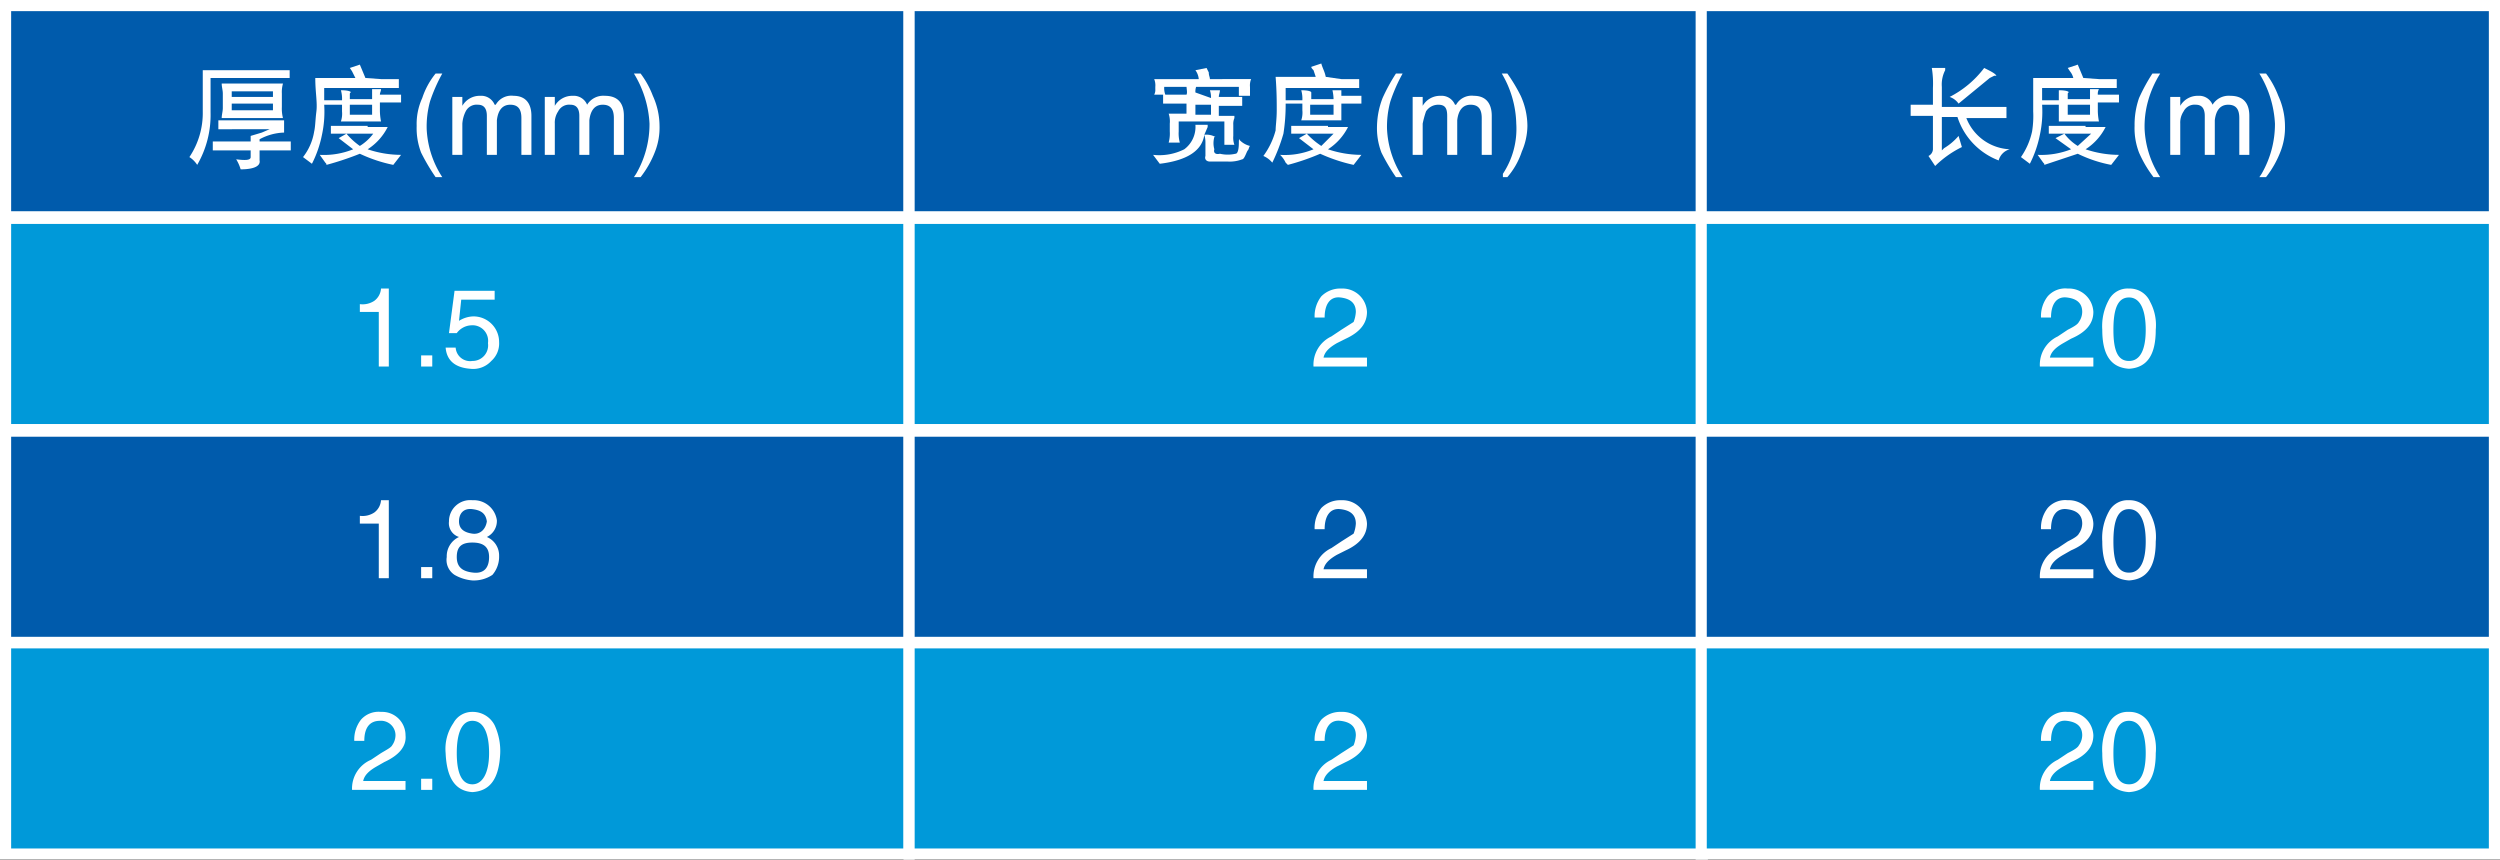 <svg xmlns="http://www.w3.org/2000/svg" width="224.4" height="77.2" viewBox="0 0 224.4 77.2"><rect x="0" y="0" width="224.4" height="77.2" fill="#333333" stroke="none"/><defs><style>.a{fill:#005bac;}.a,.b{stroke:#fff;stroke-miterlimit:10;}.b{fill:#0099d9;}.c{fill:#fff;}</style></defs><rect class="a" x="0.5" y="0.5" width="81.1" height="18.96"/><rect class="b" x="0.5" y="19.6" width="81.1" height="18.96"/><rect class="a" x="0.5" y="38.7" width="81.1" height="18.96"/><rect class="b" x="0.5" y="57.7" width="81.1" height="18.96"/><rect class="a" x="81.6" y="0.5" width="71.2" height="18.96"/><rect class="b" x="81.6" y="19.6" width="71.2" height="18.96"/><rect class="a" x="81.6" y="38.7" width="71.2" height="18.96"/><rect class="b" x="81.6" y="57.7" width="71.2" height="18.96"/><rect class="a" x="152.7" y="0.5" width="71.2" height="18.96"/><rect class="b" x="152.7" y="19.6" width="71.2" height="18.96"/><rect class="a" x="152.7" y="38.7" width="71.2" height="18.96"/><rect class="b" x="152.7" y="57.7" width="71.2" height="18.96"/><path class="c" d="M30.3,11H23.2v3.1A8.9,8.9,0,0,1,22,18.8a2.3,2.3,0,0,0-.7-.7A7.1,7.1,0,0,0,22.5,14V10.3h7.8Zm-.5,4.9a4.9,4.9,0,0,0-2.2.6v.2h2.8v.8H27.6v.9c.1.5-.5.8-1.7.8a3.6,3.6,0,0,0-.4-.9c.8.1,1.3.1,1.3-.2v-.6H23.4v-.8h3.4v-.5l1-.3.7-.3H23.9v-.8h5.9Zm-1.2-4.4h1.1a2.8,2.8,0,0,0-.1.9v1.2a3.4,3.4,0,0,0,.1,1H24.2c0-.3.1-.6.1-.9V12.4c0-.3-.1-.6-.1-.9h4.4Zm-3.5,1.2h3.7v-.5H25.1Zm0,1.2h3.7v-.6H25.1Z" transform="translate(-4.3 -4)"/><path class="c" d="M38.5,11.1h1.6v.8H33.4v1.1H35a2.8,2.8,0,0,0-.1-.9c.6,0,.9.1.9.2h0c-.1,0-.1.1-.1.2v.4h2V12h.8c0,.2-.1.3-.1.5h1.9v.7H38.4V14a5.5,5.5,0,0,0,.1.9H34.9A2.2,2.2,0,0,0,35,14v-.6H33.4a9.8,9.8,0,0,1-.2,2.7,10,10,0,0,1-.9,2.6l-.8-.6a5,5,0,0,0,1-2.3c.1-.4.1-1,.2-1.8s-.1-1.7-.1-3h3.6l-.3-.6-.2-.3.9-.3.5,1.2Zm-1.2,4.3h1.8a5.1,5.1,0,0,1-1.8,2,9.4,9.4,0,0,0,3,.5l-.7.9a13.2,13.2,0,0,1-3-1,26.3,26.3,0,0,1-3,1c0-.1,0-.1-.1-.2l-.5-.7a7,7,0,0,0,3-.5l-1.3-1,.7-.4H34v-.7h3.3Zm-1.9.6a6.3,6.3,0,0,0,1.2,1.1A4.3,4.3,0,0,0,37.8,16Zm.3-1.7h2v-.9h-2Z" transform="translate(-4.3 -4)"/><path class="c" d="M44,10.6a14.7,14.7,0,0,0-1.1,2.5,8.5,8.5,0,0,0-.3,2.5A8.6,8.6,0,0,0,44,19.9h-.6a17.9,17.9,0,0,1-1.3-2.2,6.1,6.1,0,0,1-.4-2.4,5.6,5.6,0,0,1,.5-2.5,6.9,6.9,0,0,1,1.2-2.2Z" transform="translate(-4.3 -4)"/><path class="c" d="M44.9,12.7h.9v.8a1.8,1.8,0,0,1,1.6-.9,1.3,1.3,0,0,1,1.3.8h.1a1.6,1.6,0,0,1,1.6-.8c1,0,1.6.6,1.6,1.8v3.5h-.9V14.6c0-.8-.3-1.2-1-1.2s-1.1.5-1.2,1.4v3.1H48V14.4c0-.7-.3-1-.8-1a1.1,1.1,0,0,0-1.1.6,2.9,2.9,0,0,0-.3,1.1v2.8h-.9Z" transform="translate(-4.3 -4)"/><path class="c" d="M53.2,12.7h.9v.8a1.8,1.8,0,0,1,1.6-.9,1.3,1.3,0,0,1,1.3.8h0a1.7,1.7,0,0,1,1.6-.8c1.1,0,1.7.6,1.7,1.8v3.5h-.9V14.6c0-.8-.3-1.2-1-1.2s-1.1.5-1.2,1.4v3.1h-.9V14.4c0-.7-.3-1-.8-1a1.1,1.1,0,0,0-1.1.6,1.8,1.8,0,0,0-.3,1.1v2.8h-.9Z" transform="translate(-4.3 -4)"/><path class="c" d="M61.2,19.9l.2-.3a8.9,8.9,0,0,0,1.2-4.5,9.5,9.5,0,0,0-1.4-4.5h.6a8.1,8.1,0,0,1,1.1,2,6.6,6.6,0,0,1,.6,2.7,5.9,5.9,0,0,1-.4,2.3,8.9,8.9,0,0,1-1.3,2.3Z" transform="translate(-4.3 -4)"/><path class="c" d="M39.2,36.9h-.9V32H36.6v-.7a1.9,1.9,0,0,0,1.3-.3,1.5,1.5,0,0,0,.6-1.1h.7Z" transform="translate(-4.3 -4)"/><path class="c" d="M43.1,36.9h-1v-1h1Z" transform="translate(-4.3 -4)"/><path class="c" d="M45.5,32.8a2.5,2.5,0,0,1,1.3-.4,2.3,2.3,0,0,1,2.3,2.3,2.1,2.1,0,0,1-.7,1.7,2.2,2.2,0,0,1-1.9.7c-1.3-.1-2.1-.7-2.2-1.9h.9a1.3,1.3,0,0,0,1.5,1.2,1.4,1.4,0,0,0,1.4-1.6,1.4,1.4,0,0,0-1.5-1.6,1.7,1.7,0,0,0-1.3.7h-.7l.5-3.8h3.6v.8h-3Z" transform="translate(-4.3 -4)"/><path class="c" d="M39.2,55.9h-.9V51H36.6v-.7a1.9,1.9,0,0,0,1.3-.3,1.5,1.5,0,0,0,.6-1.1h.7Z" transform="translate(-4.3 -4)"/><path class="c" d="M43.1,55.9h-1v-1h1Z" transform="translate(-4.3 -4)"/><path class="c" d="M48,52.2a1.8,1.8,0,0,1,1.1,1.7,2.5,2.5,0,0,1-.6,1.7,3,3,0,0,1-1.8.5,3.8,3.8,0,0,1-1.6-.5,1.6,1.6,0,0,1-.7-1.6,1.9,1.9,0,0,1,1.1-1.8,1.3,1.3,0,0,1-.9-1.4,1.9,1.9,0,0,1,2.1-1.9,2.1,2.1,0,0,1,2.2,1.8A1.6,1.6,0,0,1,48,52.2ZM45.3,54c0,.9.5,1.3,1.5,1.4s1.4-.5,1.4-1.4-.5-1.3-1.5-1.3S45.3,53.1,45.3,54ZM48,50.8c-.1-.7-.5-1-1.3-1.1s-1.2.4-1.2,1.1.5,1,1.2,1.1S47.9,51.5,48,50.8Z" transform="translate(-4.3 -4)"/><path class="c" d="M36.1,70.5a2.9,2.9,0,0,1,.6-1.9,2.1,2.1,0,0,1,1.8-.7A2.1,2.1,0,0,1,40.7,70c.1,1-.6,1.8-1.9,2.4l-.7.4c-.7.4-1.1.8-1.2,1.3h3.8v.8H35.9a2.8,2.8,0,0,1,1.7-2.7l.9-.6c.5-.3.9-.5,1-.7a1.6,1.6,0,0,0,.3-.9,1.3,1.3,0,0,0-1.4-1.3c-.9,0-1.4.6-1.4,1.8Z" transform="translate(-4.3 -4)"/><path class="c" d="M43.1,74.9h-1v-1h1Z" transform="translate(-4.3 -4)"/><path class="c" d="M46.7,75.1c-1.5-.1-2.3-1.2-2.4-3.5a4.1,4.1,0,0,1,.7-2.7,1.9,1.9,0,0,1,1.7-1,2.2,2.2,0,0,1,2,1.2,5.5,5.5,0,0,1,.5,2.5C49.1,73.9,48.3,75,46.7,75.1Zm0-6.4c-.9,0-1.4,1-1.4,2.9s.5,2.8,1.4,2.8,1.5-1,1.5-2.8S47.7,68.7,46.7,68.7Z" transform="translate(-4.3 -4)"/><path class="c" d="M107.8,17.9a5,5,0,0,0,2.8-.5,2.5,2.5,0,0,0,1-2.2h1.1v.2l-.3.7c-.2,1.4-1.5,2.3-4,2.6Zm7.9-6.8h.9a1.5,1.5,0,0,0-.1.7v.8h-1v-.8h-6.7a1.7,1.7,0,0,0,.1.7h-1a.9.9,0,0,0,.1-.5v-.2a1.5,1.5,0,0,0-.1-.7h4a1.6,1.6,0,0,0-.3-.8l1-.2.2.4c0,.3.1.4.1.6ZM113,12.8a2,2,0,0,0-.1-.7h.9c0,.2-.1.4-.1.6h2.1v.8h-2.1v.9h1.4v.2a1.3,1.3,0,0,0-.1.6v1a1.9,1.9,0,0,0,.1.8h-.9V14.9h-4.1v.9a3.1,3.1,0,0,0,.1,1h-1a3.1,3.1,0,0,0,.1-1v-.7a2.2,2.2,0,0,0-.1-.9h1.6v-.9h-2.1v-.8h2.1c.1-.2,0-.5,0-.8h.9a1.3,1.3,0,0,0-.1.6Zm-1.4,1.5H113v-.9h-1.4Zm1.8,2h-.1a2,2,0,0,0,0,1.1c-.1.3.1.5.5.4a3.1,3.1,0,0,0,1.4,0c.2,0,.3-.4.3-1s.1-.1.1-.2h0a1.9,1.9,0,0,0,.9.5c-.1.1-.1.3-.2.4s-.3.8-.5.8a3.1,3.1,0,0,1-1.3.2h-1.6c-.3,0-.5-.2-.4-.5V16.8a2.3,2.3,0,0,0-.1-.7A1.6,1.6,0,0,1,113.4,16.3Z" transform="translate(-4.3 -4)"/><path class="c" d="M124.7,11.1h1.6v.8h-6.6v1.1h1.5a2.8,2.8,0,0,0-.1-.9c.6,0,.9.1.9.2h0v.6H124a3.8,3.8,0,0,0-.1-.8h.8v.5h1.8v.7h-1.8v1.5h-3.6a2.2,2.2,0,0,0,.1-.9v-.6h-1.5a16.5,16.5,0,0,1-.2,2.7,15.7,15.7,0,0,1-1,2.6,2.1,2.1,0,0,0-.8-.6,6.8,6.8,0,0,0,1.1-2.3c0-.4.1-1,.1-1.8s0-1.7-.1-3h3.6l-.2-.6c-.1-.1-.2-.2-.2-.3l.9-.3c.1.4.3.7.4,1.2Zm-1.2,4.3h1.8a5.1,5.1,0,0,1-1.8,2,9.4,9.4,0,0,0,3,.5l-.7.9a15,15,0,0,1-3-1,20,20,0,0,1-2.9,1l-.2-.2a2.3,2.3,0,0,0-.5-.7,6.7,6.7,0,0,0,3-.5l-1.3-1,.7-.4h-1.4v-.7h3.3Zm-1.9.6a6.9,6.9,0,0,0,1.3,1.1L124,16Zm.3-1.7H124v-.9h-2.1Z" transform="translate(-4.3 -4)"/><path class="c" d="M130.2,10.6a14.7,14.7,0,0,0-1.1,2.5,8.5,8.5,0,0,0-.3,2.5,8.6,8.6,0,0,0,1.4,4.3h-.6a17.9,17.9,0,0,1-1.3-2.2,6.1,6.1,0,0,1-.4-2.4,7.4,7.4,0,0,1,.5-2.5,16.4,16.4,0,0,1,1.2-2.2Z" transform="translate(-4.3 -4)"/><path class="c" d="M131.1,12.7h.9v.8a1.8,1.8,0,0,1,1.6-.9,1.3,1.3,0,0,1,1.3.8h.1a1.6,1.6,0,0,1,1.6-.8c1,0,1.6.6,1.6,1.8v3.5h-.9V14.6c0-.8-.3-1.2-1-1.2s-1.1.5-1.2,1.4v3.1h-.9V14.4c0-.7-.2-1-.8-1a1.3,1.3,0,0,0-1.1.6,8.1,8.1,0,0,0-.3,1.1v2.8h-.9Z" transform="translate(-4.3 -4)"/><path class="c" d="M139.2,19.9v-.3a7.3,7.3,0,0,0,1.2-4.5,9.2,9.2,0,0,0-1.3-4.5h.5a15.1,15.1,0,0,1,1.2,2,6.6,6.6,0,0,1,.6,2.7,5.9,5.9,0,0,1-.5,2.3,6.7,6.7,0,0,1-1.3,2.3Z" transform="translate(-4.3 -4)"/><path class="c" d="M122.3,32.5a2.9,2.9,0,0,1,.6-1.9,2.4,2.4,0,0,1,1.8-.7A2.2,2.2,0,0,1,127,32c0,1-.6,1.8-1.9,2.4l-.8.4c-.7.4-1.1.8-1.2,1.3H127v.8h-4.8a2.8,2.8,0,0,1,1.6-2.7l.9-.6,1.1-.7a2.9,2.9,0,0,0,.2-.9c0-.8-.5-1.2-1.4-1.3s-1.4.6-1.4,1.8Z" transform="translate(-4.3 -4)"/><path class="c" d="M122.3,51.5a2.9,2.9,0,0,1,.6-1.9,2.4,2.4,0,0,1,1.8-.7A2.2,2.2,0,0,1,127,51c0,1-.6,1.8-1.9,2.4l-.8.4c-.7.4-1.1.8-1.2,1.3H127v.8h-4.8a2.8,2.8,0,0,1,1.6-2.7l.9-.6,1.1-.7a2.9,2.9,0,0,0,.2-.9c0-.8-.5-1.2-1.4-1.3s-1.4.6-1.4,1.8Z" transform="translate(-4.3 -4)"/><path class="c" d="M122.3,70.5a2.9,2.9,0,0,1,.6-1.9,2.4,2.4,0,0,1,1.8-.7A2.2,2.2,0,0,1,127,70c0,1-.6,1.8-1.9,2.4l-.8.4c-.7.4-1.1.8-1.2,1.3H127v.8h-4.8a2.8,2.8,0,0,1,1.6-2.7l.9-.6,1.1-.7a2.9,2.9,0,0,0,.2-.9c0-.8-.5-1.2-1.4-1.3s-1.4.6-1.4,1.8Z" transform="translate(-4.3 -4)"/><path class="c" d="M178.6,13.6h5.8v1h-3.6a4.4,4.4,0,0,0,3.9,2.8h0a1.4,1.4,0,0,0-1,1,6.2,6.2,0,0,1-3.7-3.9h-1.4v3l.2-.2a5.2,5.2,0,0,0,1.3-1.1l.3,1a9.1,9.1,0,0,0-2.4,1.7l-.6-.9a.7.7,0,0,0,.4-.6V14.4h-2v-1h2V11.9a8.7,8.7,0,0,0-.1-1.8h1.2v.2a2.8,2.8,0,0,0-.3,1.5Zm4.9-2.8h-.2l-.4.2-2.8,2.3a1.6,1.6,0,0,0-.8-.6,9,9,0,0,0,3.1-2.6C183,10.4,183.4,10.6,183.5,10.8Z" transform="translate(-4.3 -4)"/><path class="c" d="M192.7,11.1h1.6v.8h-6.7v1.1h1.5v-.9c.6,0,.9.1.9.2h0c-.1,0-.1.1-.1.2v.4h2V12h.8a.9.9,0,0,0-.1.5h1.9v.7h-1.9V14a5.5,5.5,0,0,0,.1.9h-3.6V13.4h-1.5a9.8,9.8,0,0,1-.2,2.7,10,10,0,0,1-.9,2.6l-.8-.6a6.4,6.4,0,0,0,1-2.3,8.7,8.7,0,0,0,.1-1.8V11h3.6a1.5,1.5,0,0,0-.3-.6l-.2-.3.9-.3.5,1.2Zm-1.2,4.3h1.8a5.1,5.1,0,0,1-1.8,2,9.4,9.4,0,0,0,3,.5l-.7.9a11.8,11.8,0,0,1-3-1l-3,1c0-.1,0-.1-.1-.2l-.5-.7a7.3,7.3,0,0,0,3-.5l-1.4-1,.8-.4h-1.4v-.7h3.3Zm-1.9.6a4.3,4.3,0,0,0,1.2,1.1L192,16Zm.3-1.7h2v-.9h-2Z" transform="translate(-4.3 -4)"/><path class="c" d="M198.2,10.6a9.4,9.4,0,0,0-1.1,2.5,8.5,8.5,0,0,0-.3,2.5,8.6,8.6,0,0,0,1.4,4.3h-.6a10.5,10.5,0,0,1-1.3-2.2,6.1,6.1,0,0,1-.4-2.4,7.3,7.3,0,0,1,.4-2.5,16.4,16.4,0,0,1,1.2-2.2Z" transform="translate(-4.3 -4)"/><path class="c" d="M199.1,12.7h.9v.8a1.8,1.8,0,0,1,1.6-.9,1.3,1.3,0,0,1,1.3.8h0a1.7,1.7,0,0,1,1.6-.8c1.1,0,1.7.6,1.7,1.8v3.5h-.9V14.6c0-.8-.3-1.2-1-1.2s-1.1.5-1.2,1.4v3.1h-.9V14.4c0-.7-.3-1-.8-1a1.1,1.1,0,0,0-1.1.6,1.8,1.8,0,0,0-.3,1.1v2.8h-.9Z" transform="translate(-4.3 -4)"/><path class="c" d="M207.1,19.9l.2-.3a8.9,8.9,0,0,0,1.2-4.5,9.5,9.5,0,0,0-1.4-4.5h.6a8.1,8.1,0,0,1,1.1,2,6.6,6.6,0,0,1,.6,2.7,5.9,5.9,0,0,1-.4,2.3,8.9,8.9,0,0,1-1.3,2.3Z" transform="translate(-4.3 -4)"/><path class="c" d="M187.5,32.5a2.9,2.9,0,0,1,.6-1.9,2.1,2.1,0,0,1,1.8-.7,2.2,2.2,0,0,1,2.3,2.1c0,1-.6,1.8-2,2.4l-.7.4c-.7.4-1.1.8-1.2,1.3h3.9v.8h-4.8a2.8,2.8,0,0,1,1.6-2.7l.9-.6c.6-.3.9-.5,1-.7a1.6,1.6,0,0,0,.3-.9c0-.8-.5-1.2-1.4-1.3s-1.4.6-1.4,1.8Z" transform="translate(-4.3 -4)"/><path class="c" d="M195.4,37.1c-1.6-.1-2.4-1.2-2.4-3.5a4.9,4.9,0,0,1,.6-2.7,1.9,1.9,0,0,1,1.8-1,2,2,0,0,1,1.9,1.2,4.4,4.4,0,0,1,.5,2.5C197.8,35.9,197,37,195.4,37.1Zm0-6.4c-1,0-1.4,1-1.4,2.9s.4,2.8,1.4,2.8,1.5-1,1.5-2.8S196.4,30.7,195.4,30.7Z" transform="translate(-4.3 -4)"/><path class="c" d="M187.5,51.5a2.9,2.9,0,0,1,.6-1.9,2.1,2.1,0,0,1,1.8-.7,2.2,2.2,0,0,1,2.3,2.1c0,1-.6,1.8-2,2.4l-.7.4c-.7.4-1.1.8-1.2,1.3h3.9v.8h-4.8a2.8,2.8,0,0,1,1.6-2.7l.9-.6c.6-.3.9-.5,1-.7a1.6,1.6,0,0,0,.3-.9c0-.8-.5-1.2-1.4-1.3s-1.4.6-1.4,1.8Z" transform="translate(-4.3 -4)"/><path class="c" d="M195.4,56.1c-1.6-.1-2.4-1.2-2.4-3.5a4.9,4.9,0,0,1,.6-2.7,1.9,1.9,0,0,1,1.8-1,2,2,0,0,1,1.9,1.2,4.4,4.4,0,0,1,.5,2.5C197.8,54.9,197,56,195.4,56.1Zm0-6.4c-1,0-1.4,1-1.4,2.9s.4,2.8,1.4,2.8,1.5-1,1.5-2.8S196.4,49.7,195.4,49.7Z" transform="translate(-4.3 -4)"/><path class="c" d="M187.5,70.5a2.9,2.9,0,0,1,.6-1.9,2.1,2.1,0,0,1,1.8-.7,2.2,2.2,0,0,1,2.3,2.1c0,1-.6,1.8-2,2.4l-.7.4c-.7.4-1.1.8-1.2,1.3h3.9v.8h-4.8a2.8,2.8,0,0,1,1.6-2.7l.9-.6c.6-.3.9-.5,1-.7a1.6,1.6,0,0,0,.3-.9c0-.8-.5-1.2-1.4-1.3s-1.4.6-1.4,1.8Z" transform="translate(-4.3 -4)"/><path class="c" d="M195.4,75.1c-1.6-.1-2.4-1.2-2.4-3.5a4.9,4.9,0,0,1,.6-2.7,1.9,1.9,0,0,1,1.8-1,2,2,0,0,1,1.9,1.2,4.4,4.4,0,0,1,.5,2.5C197.8,73.9,197,75,195.4,75.1Zm0-6.4c-1,0-1.4,1-1.4,2.9s.4,2.8,1.4,2.8,1.5-1,1.5-2.8S196.4,68.7,195.4,68.7Z" transform="translate(-4.3 -4)"/></svg>